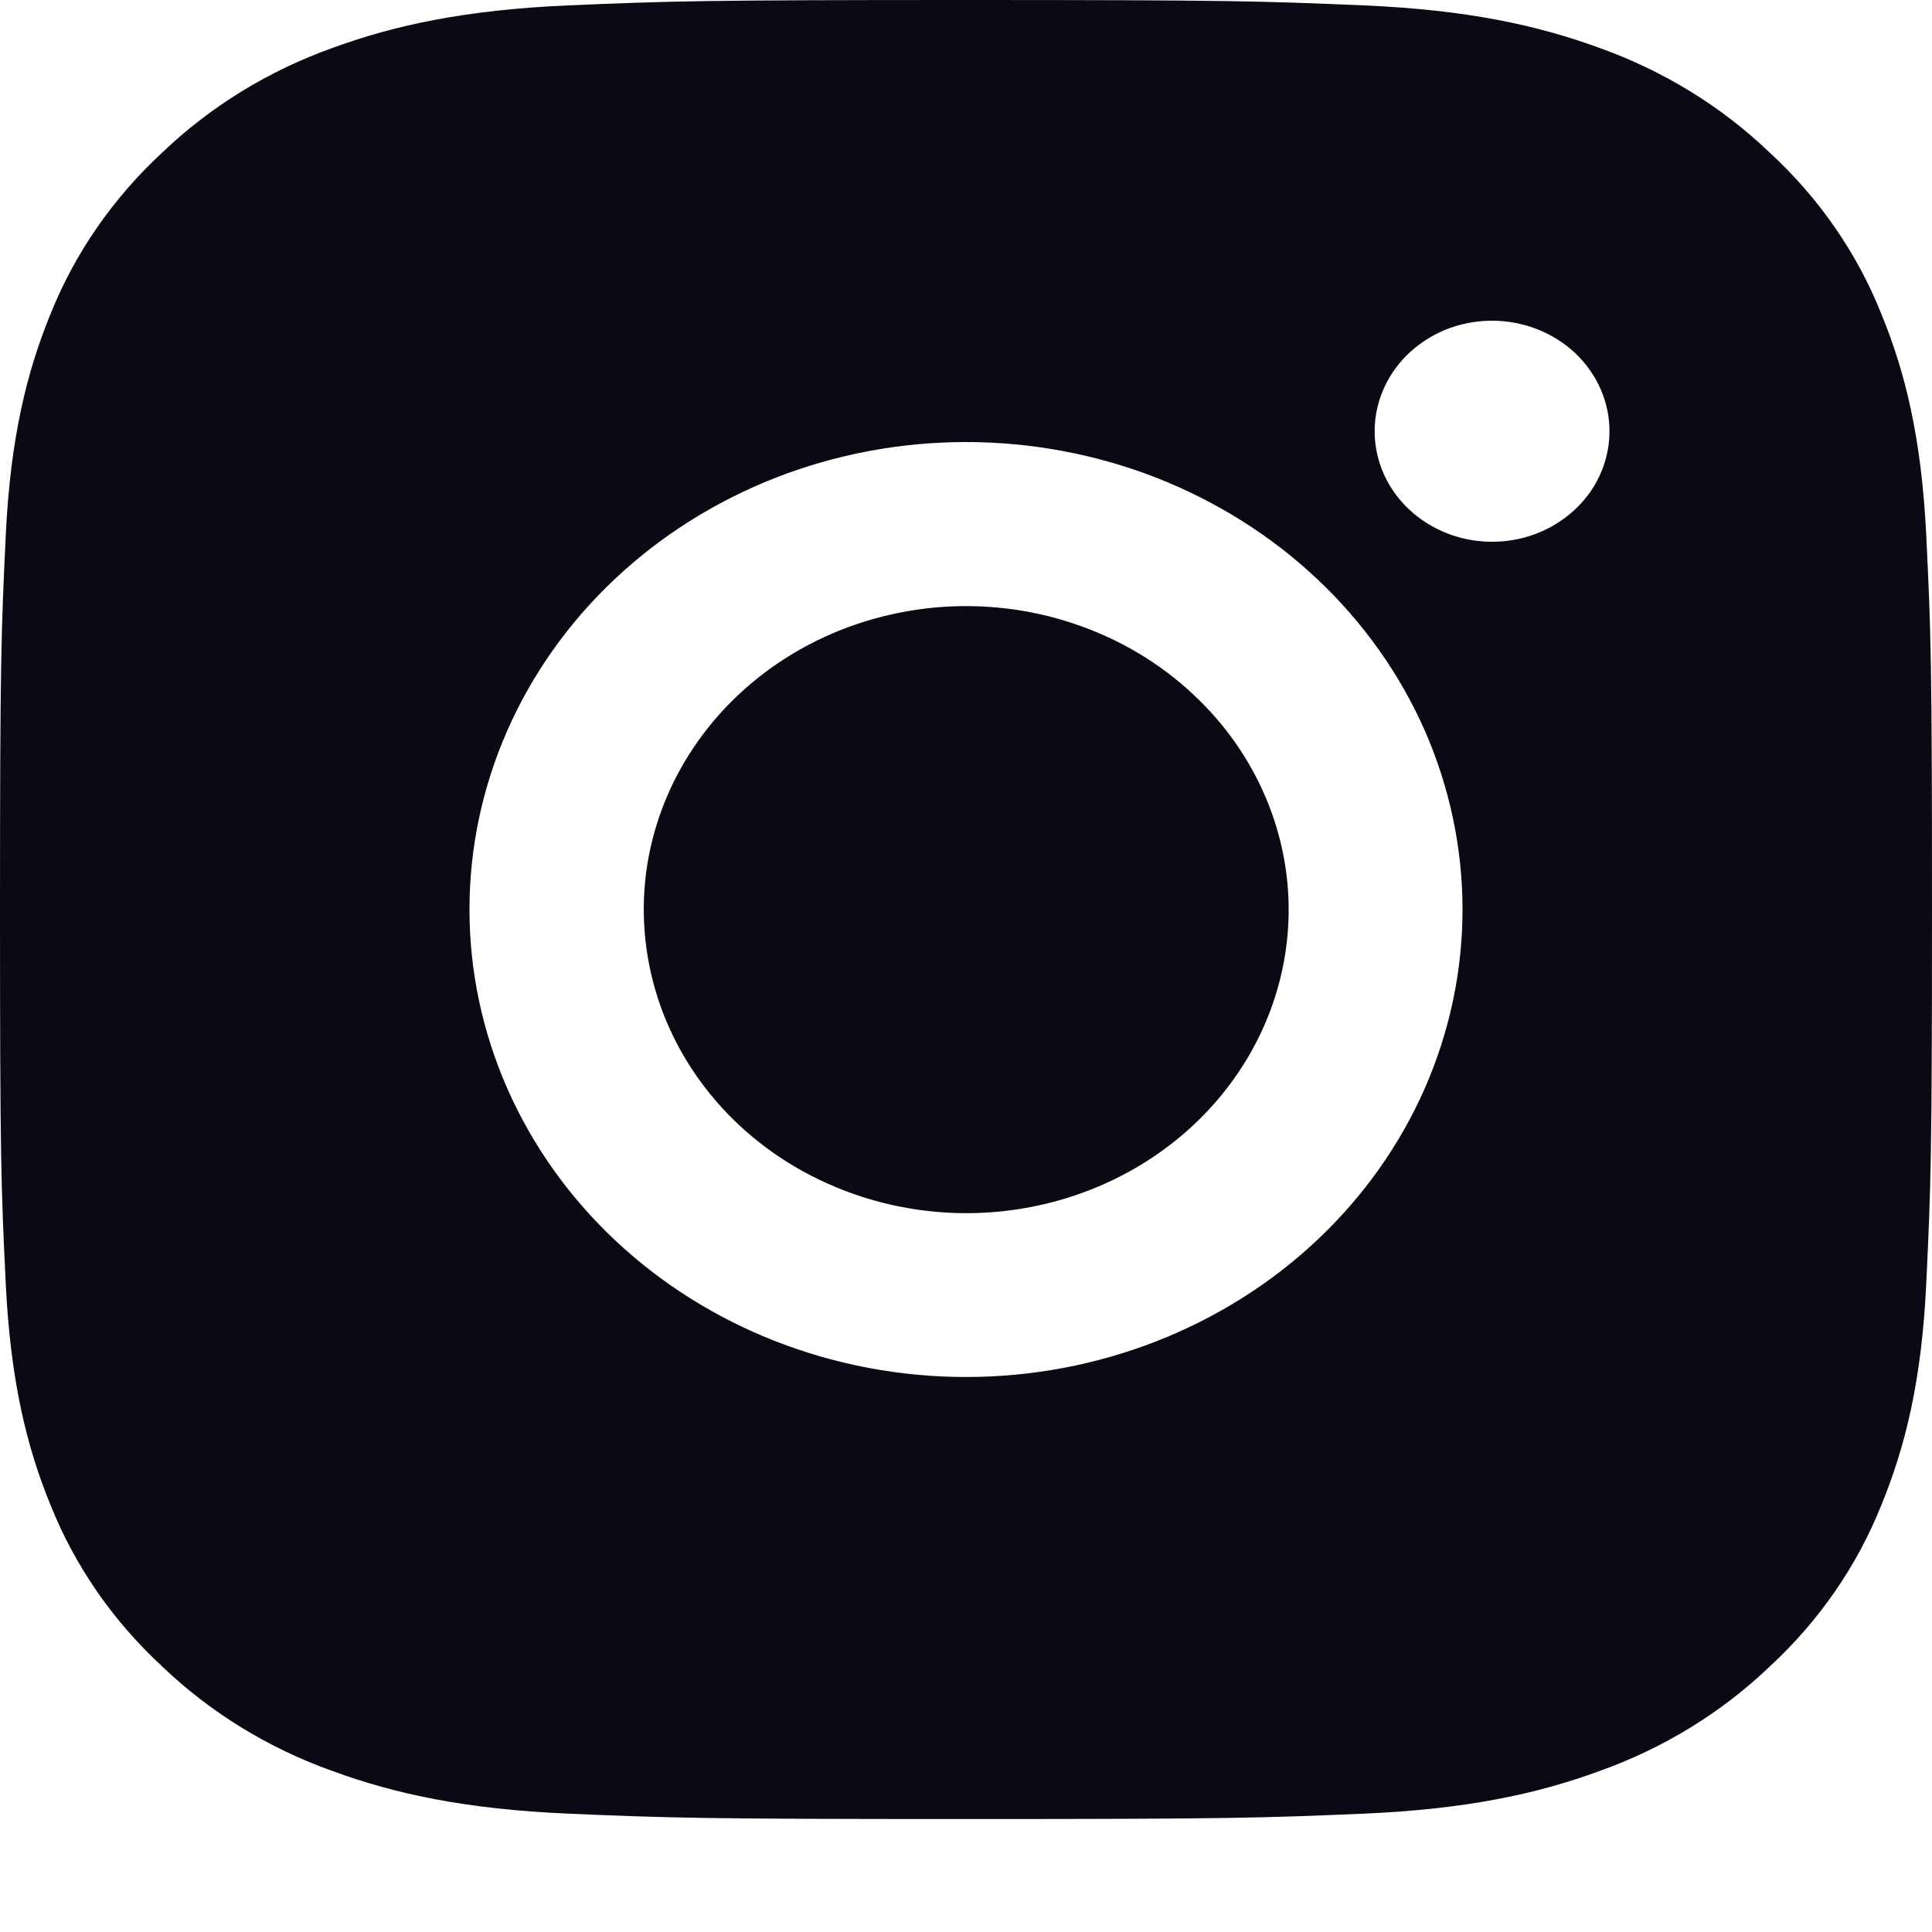 <svg width="15" height="15" viewBox="0 0 15 15" fill="none" xmlns="http://www.w3.org/2000/svg">
<path fill-rule="evenodd" clip-rule="evenodd" d="M4.408 0.042C5.208 0.008 5.463 0 7.5 0C9.537 0 9.792 0.008 10.591 0.042C11.39 0.076 11.936 0.196 12.413 0.37C12.913 0.548 13.366 0.826 13.741 1.186C14.123 1.538 14.418 1.964 14.606 2.436C14.791 2.885 14.918 3.398 14.955 4.15C14.992 4.904 15 5.144 15 7.061C15 8.98 14.991 9.22 14.955 9.973C14.919 10.724 14.791 11.237 14.606 11.687C14.418 12.158 14.123 12.585 13.741 12.938C13.366 13.297 12.913 13.575 12.413 13.752C11.936 13.927 11.39 14.046 10.593 14.081C9.792 14.115 9.537 14.123 7.5 14.123C5.463 14.123 5.208 14.115 4.408 14.081C3.61 14.046 3.065 13.927 2.587 13.752C2.087 13.575 1.634 13.297 1.259 12.938C0.877 12.585 0.582 12.159 0.393 11.687C0.209 11.238 0.082 10.724 0.045 9.973C0.008 9.219 0 8.979 0 7.061C0 5.143 0.009 4.903 0.045 4.151C0.081 3.398 0.209 2.885 0.393 2.436C0.582 1.964 0.878 1.538 1.259 1.185C1.634 0.826 2.087 0.548 2.587 0.37C3.064 0.196 3.61 0.077 4.408 0.042ZM6.542 9.238C7.077 9.448 7.673 9.476 8.227 9.318C8.782 9.16 9.261 8.826 9.583 8.372C9.905 7.919 10.05 7.374 9.993 6.831C9.935 6.288 9.68 5.781 9.269 5.396C9.008 5.149 8.691 4.961 8.343 4.844C7.995 4.726 7.623 4.683 7.255 4.717C6.887 4.752 6.531 4.862 6.214 5.041C5.897 5.22 5.626 5.463 5.42 5.753C5.214 6.043 5.08 6.372 5.025 6.716C4.971 7.061 4.999 7.412 5.106 7.745C5.213 8.079 5.398 8.386 5.646 8.644C5.894 8.902 6.2 9.105 6.542 9.238ZM4.774 4.495C5.132 4.158 5.557 3.891 6.025 3.708C6.492 3.526 6.994 3.432 7.5 3.432C8.006 3.432 8.508 3.526 8.975 3.708C9.443 3.891 9.868 4.158 10.226 4.495C10.584 4.832 10.868 5.232 11.062 5.672C11.255 6.113 11.355 6.585 11.355 7.061C11.355 7.538 11.255 8.01 11.062 8.45C10.868 8.891 10.584 9.291 10.226 9.628C9.503 10.309 8.522 10.691 7.5 10.691C6.478 10.691 5.497 10.309 4.774 9.628C4.051 8.947 3.645 8.024 3.645 7.061C3.645 6.099 4.051 5.176 4.774 4.495ZM12.21 3.972C12.299 3.894 12.37 3.799 12.419 3.694C12.468 3.589 12.494 3.475 12.496 3.361C12.498 3.246 12.475 3.132 12.429 3.025C12.383 2.919 12.315 2.822 12.229 2.741C12.143 2.66 12.04 2.596 11.927 2.553C11.814 2.51 11.693 2.488 11.571 2.49C11.449 2.492 11.329 2.516 11.217 2.562C11.106 2.609 11.005 2.676 10.921 2.759C10.759 2.922 10.669 3.137 10.673 3.361C10.676 3.584 10.772 3.797 10.94 3.955C11.108 4.113 11.334 4.203 11.571 4.206C11.808 4.21 12.037 4.126 12.21 3.972Z" fill="#090A14"/>
</svg>
